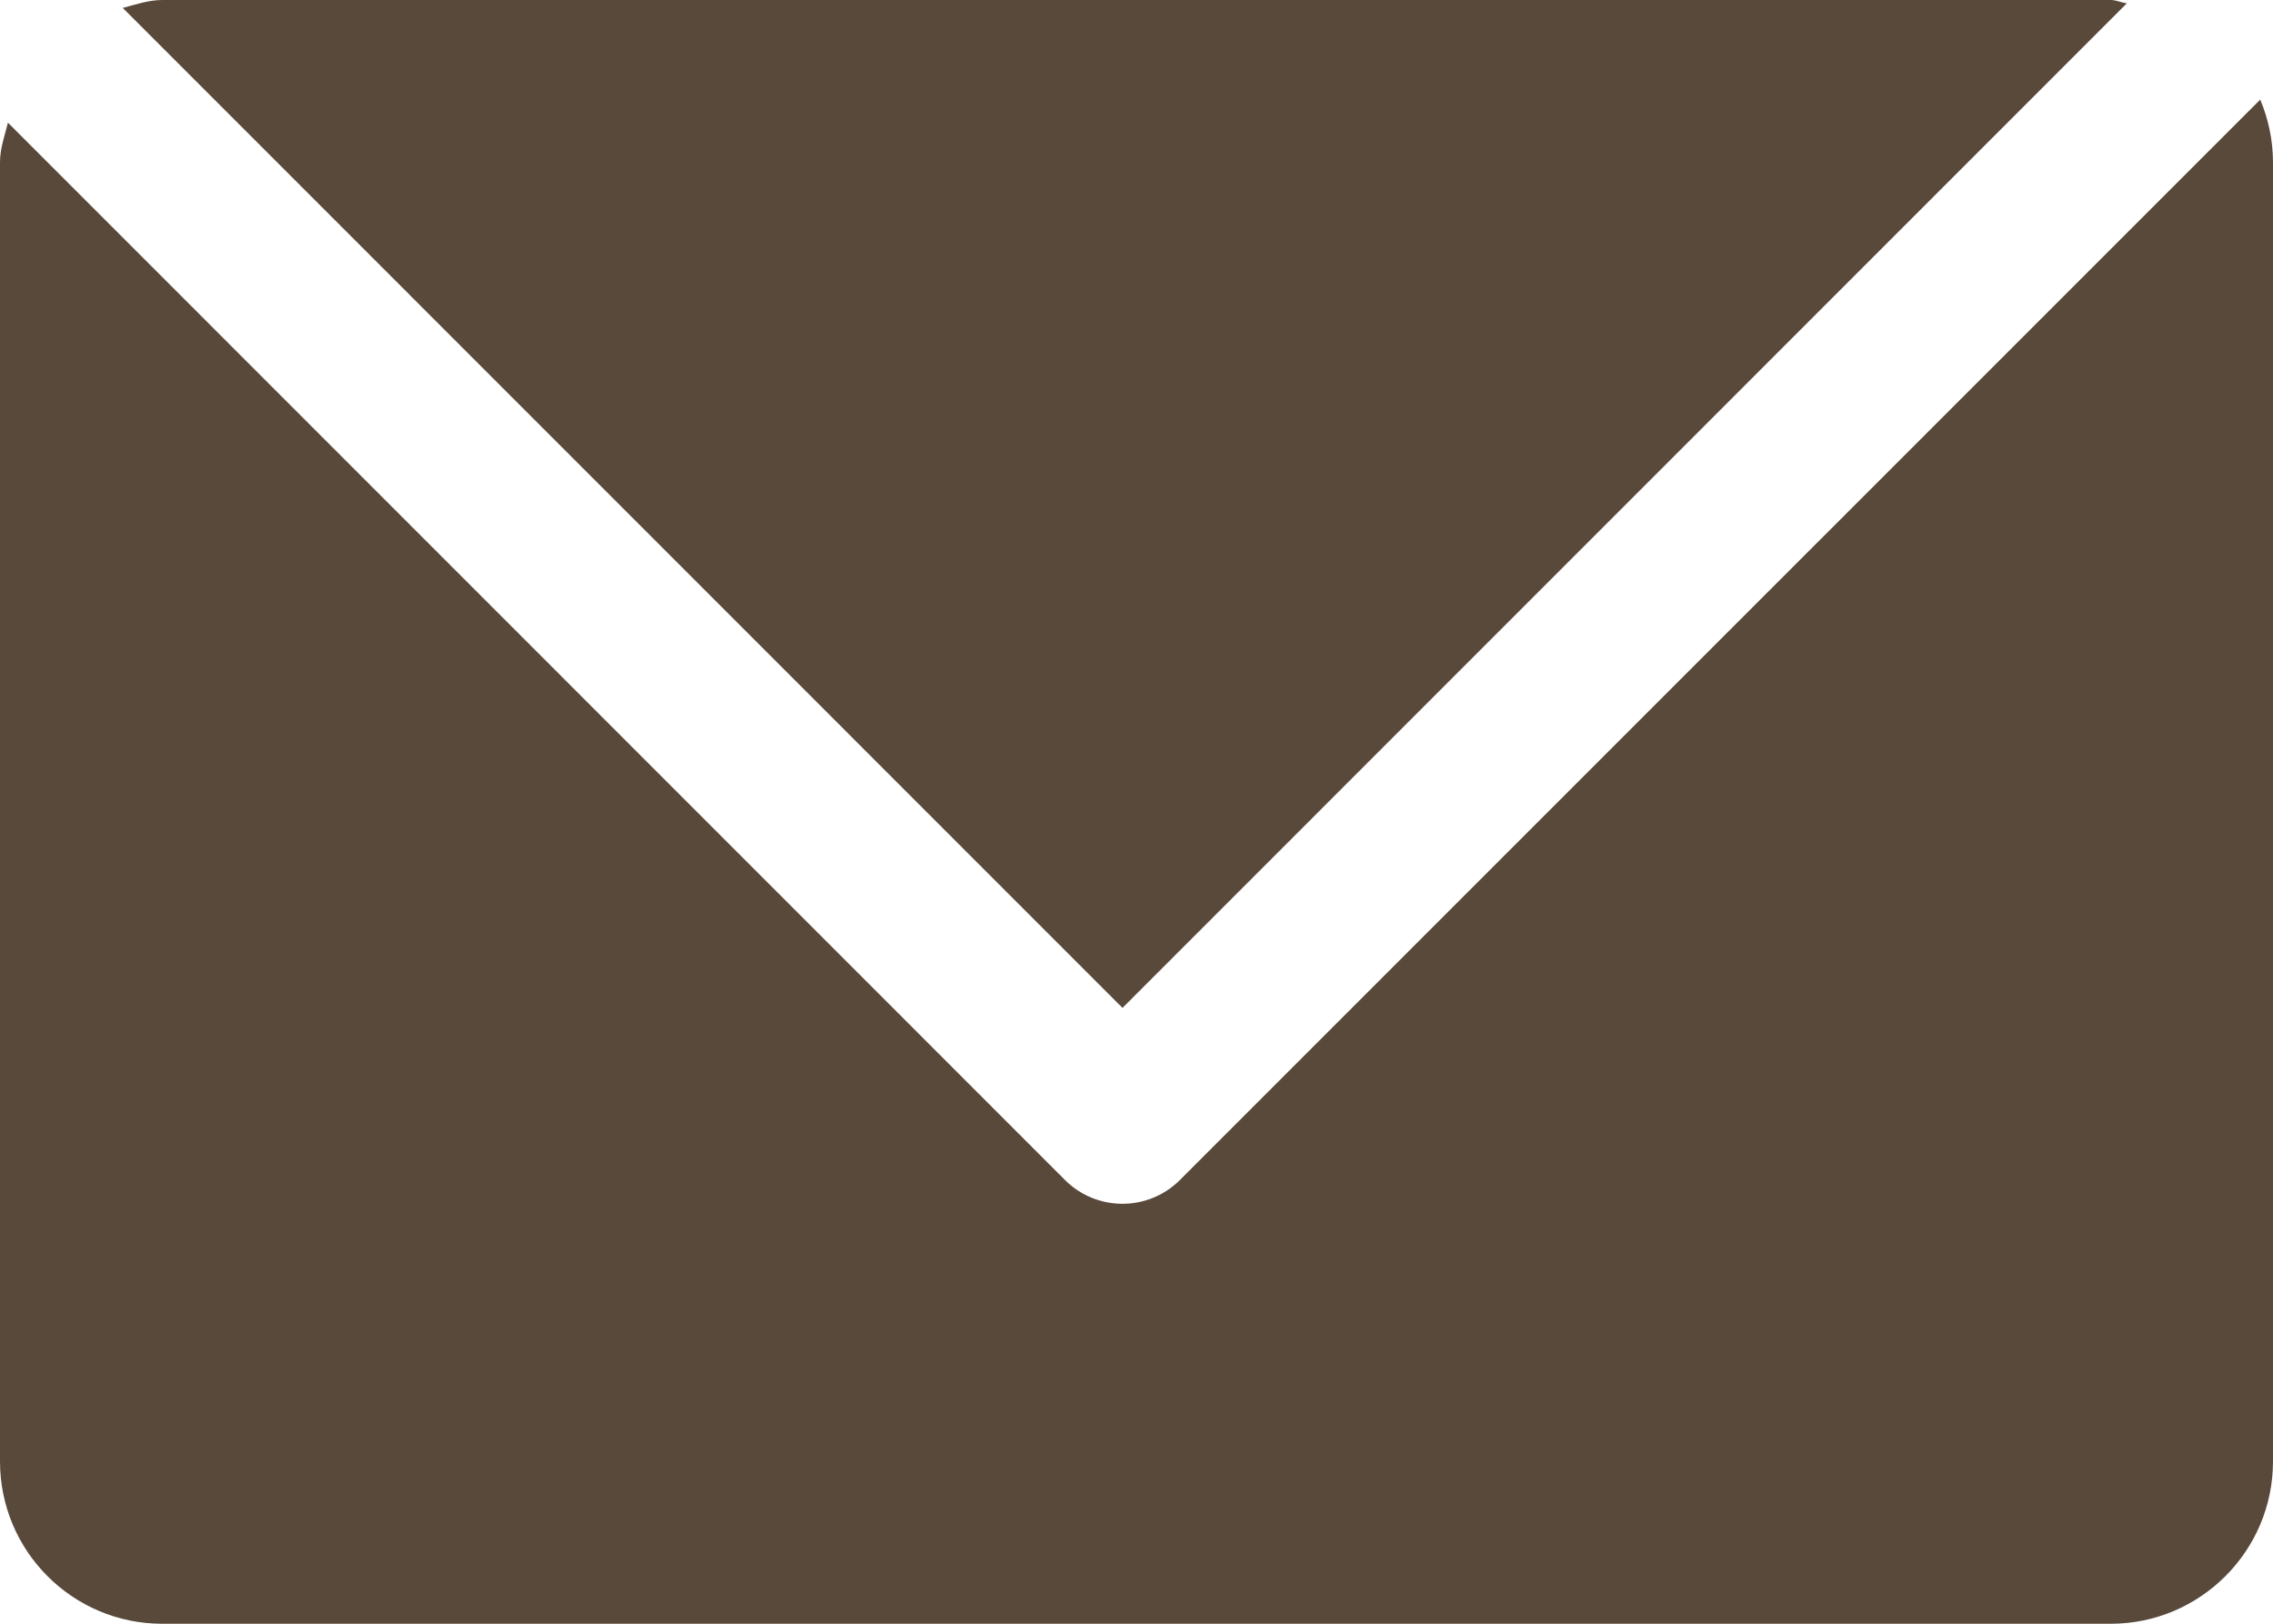 <?xml version="1.0" encoding="utf-8" standalone="no"?><!-- Generator: Adobe Illustrator 16.0.0, SVG Export Plug-In . SVG Version: 6.00 Build 0)  --><svg xmlns="http://www.w3.org/2000/svg" xmlns:xlink="http://www.w3.org/1999/xlink" enable-background="new 0 0 350 250.005" fill="#000000" height="250.005px" id="Layer_1" version="1.1" viewBox="0 0 350 250.005" width="350px" x="0px" xml:space="preserve" y="0px">
<g id="change1">
	<path d="M181.67,181.692c-2.349,2.341-5.517,3.649-8.827,3.649c-3.332,0-6.5-1.309-8.842-3.649L1.223,18.886   C0.728,20.895,0,22.819,0,24.997v199.997c0,13.821,11.183,25.011,25.004,25.011h299.999c13.765,0,24.997-11.189,24.997-25.011   V24.997c0-3.438-0.729-6.713-1.967-9.662L181.67,181.692z" fill="#59493b"/>
	<path d="M172.843,155.181L327.5,0.503C326.63,0.41,325.886,0,325.003,0H25.004c-2.178,0-4.095,0.708-6.104,1.217   L172.843,155.181z" fill="#59493b"/>
</g>
</svg>